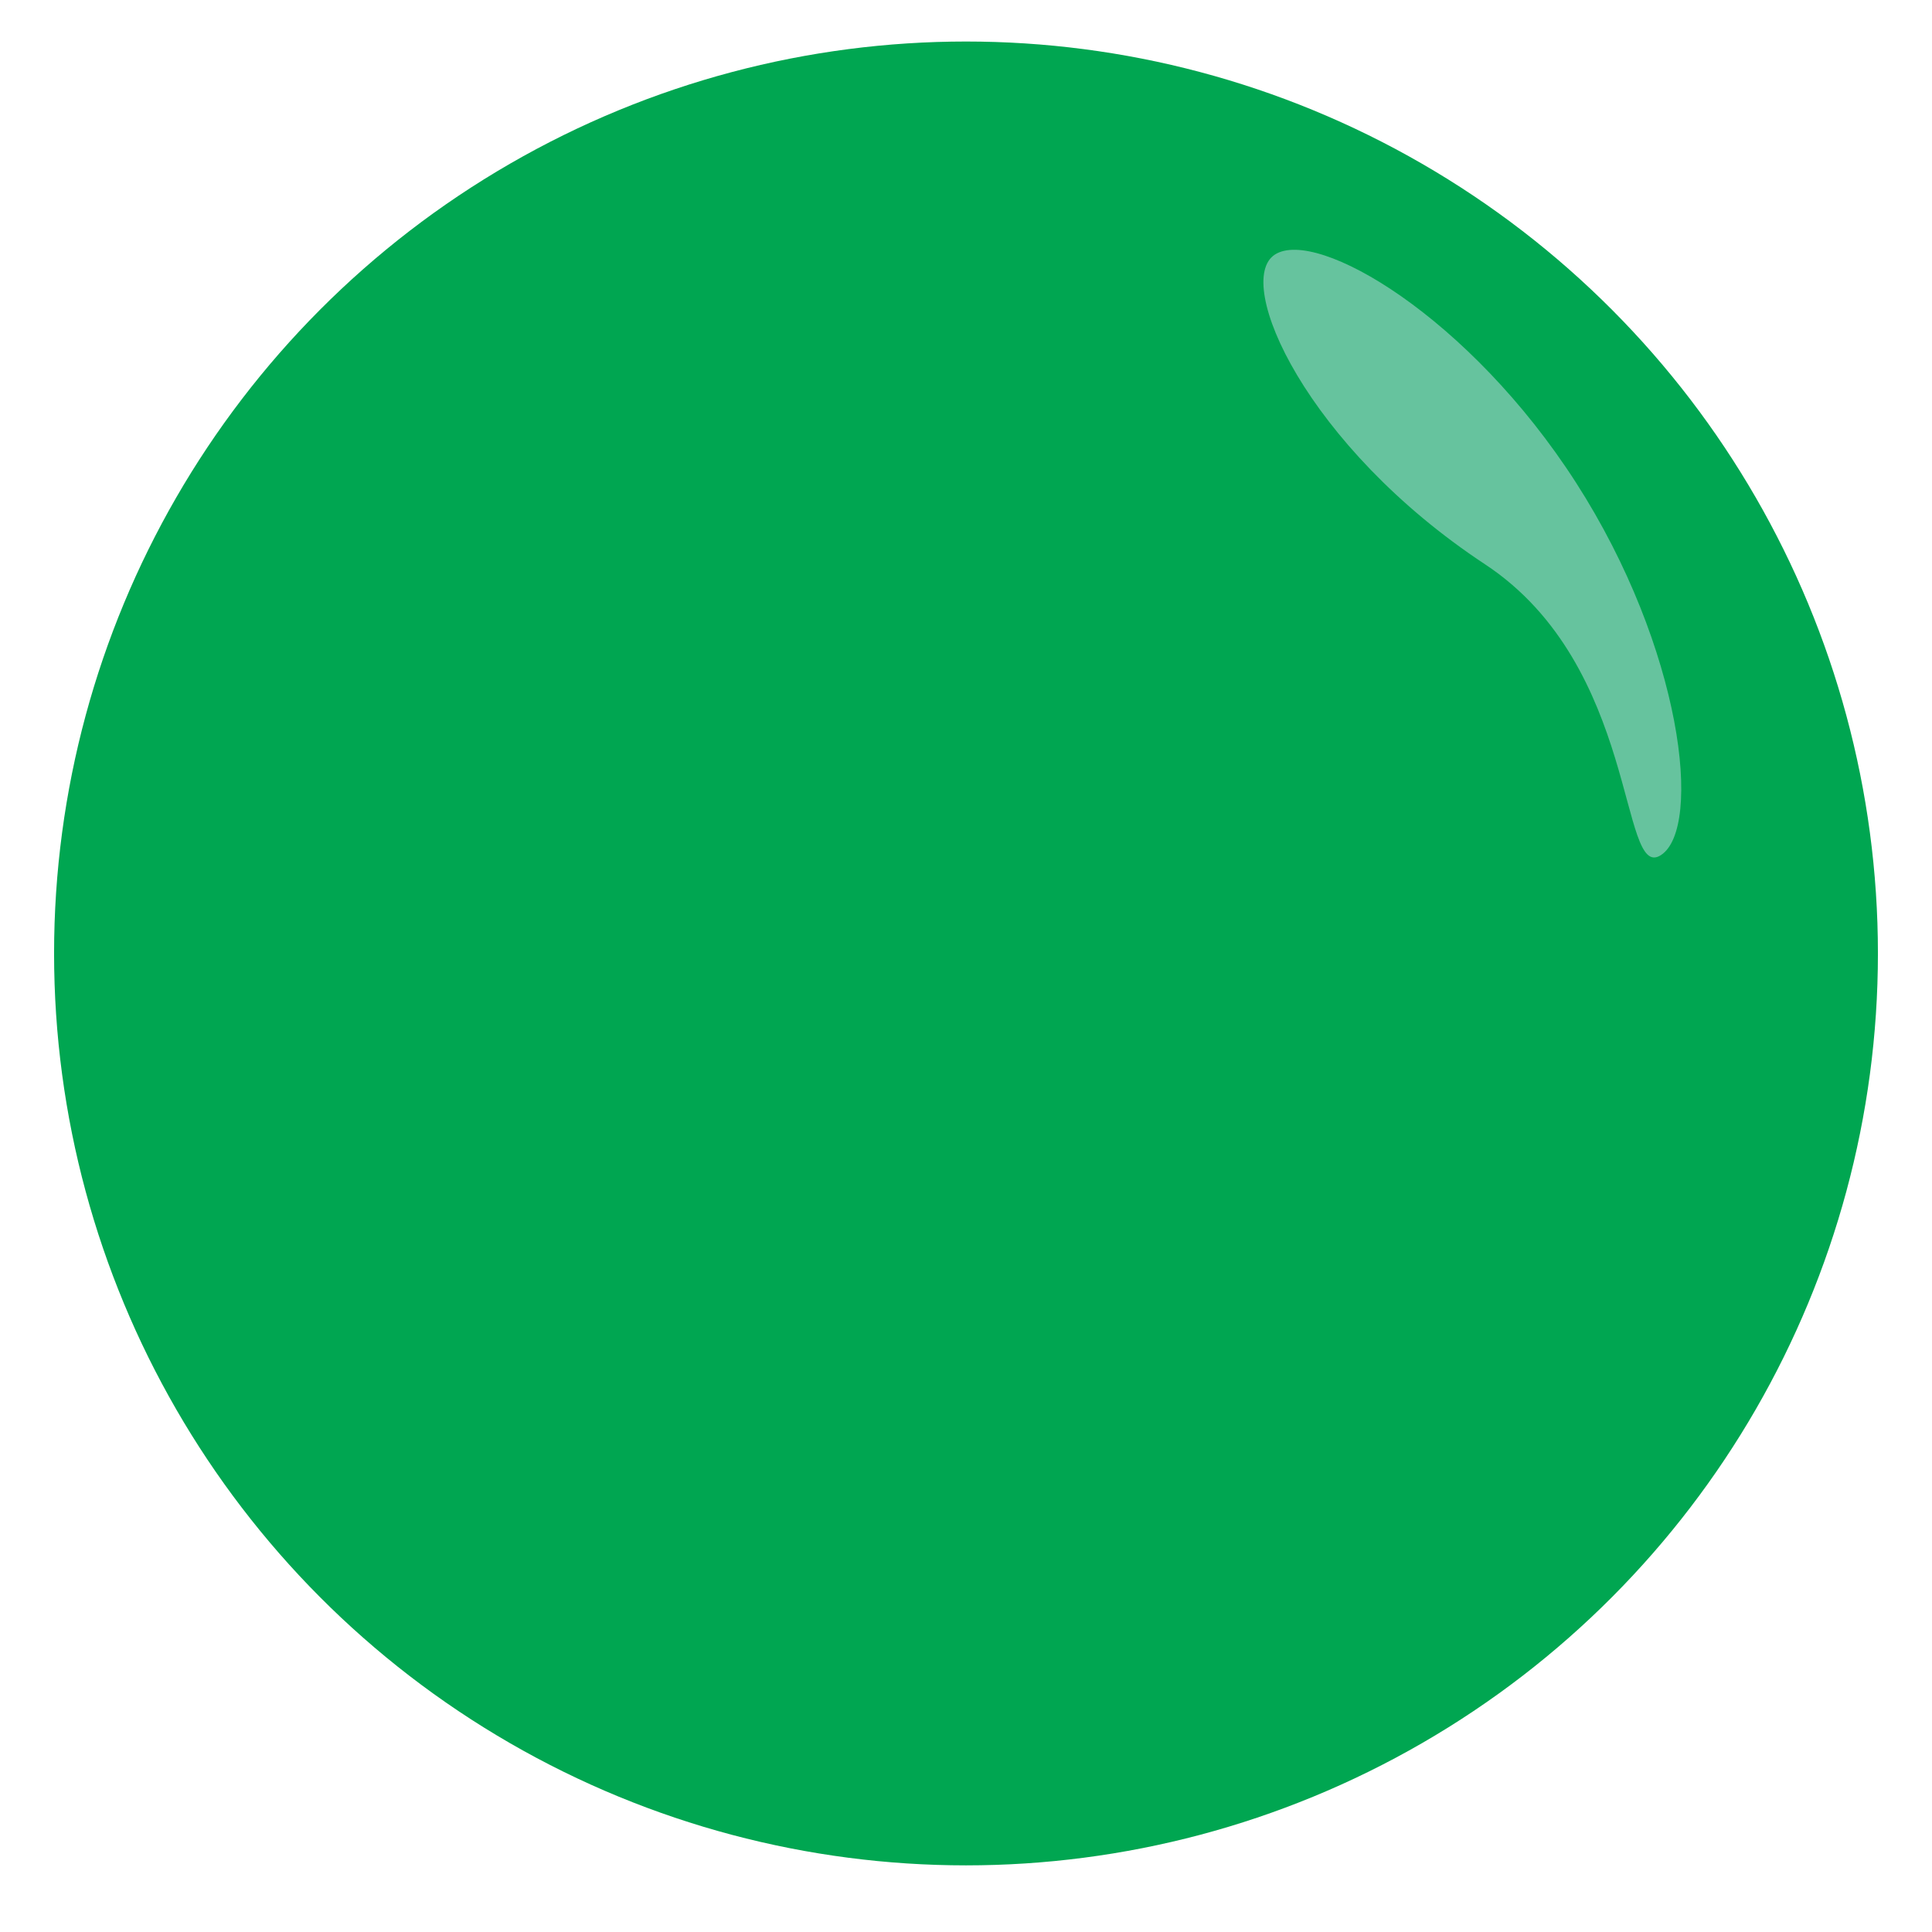 <?xml version="1.0" encoding="utf-8"?>
<!-- Generator: Adobe Illustrator 16.0.0, SVG Export Plug-In . SVG Version: 6.00 Build 0)  -->
<!DOCTYPE svg PUBLIC "-//W3C//DTD SVG 1.1//EN" "http://www.w3.org/Graphics/SVG/1.1/DTD/svg11.dtd">
<svg version="1.1" id="Layer_1" xmlns="http://www.w3.org/2000/svg" xmlns:xlink="http://www.w3.org/1999/xlink" x="0px" y="0px"
	 width="100%" height="100%" viewBox="0 0 100 100" enable-background="new 0 0 100 100" xml:space="preserve">
<circle fill="#00A651" cx="50" cy="49.35" r="47.201"/>
<path fill="#66C39E" d="M81.578,24.988c5.514,8.584,6.561,17.881,4.387,19.276c-2.172,1.396-1.109-9.784-9.1-15.056
	c-9.256-6.104-13.048-14.639-10.874-16.033C68.164,11.779,76.063,16.402,81.578,24.988z"/>
</svg>
